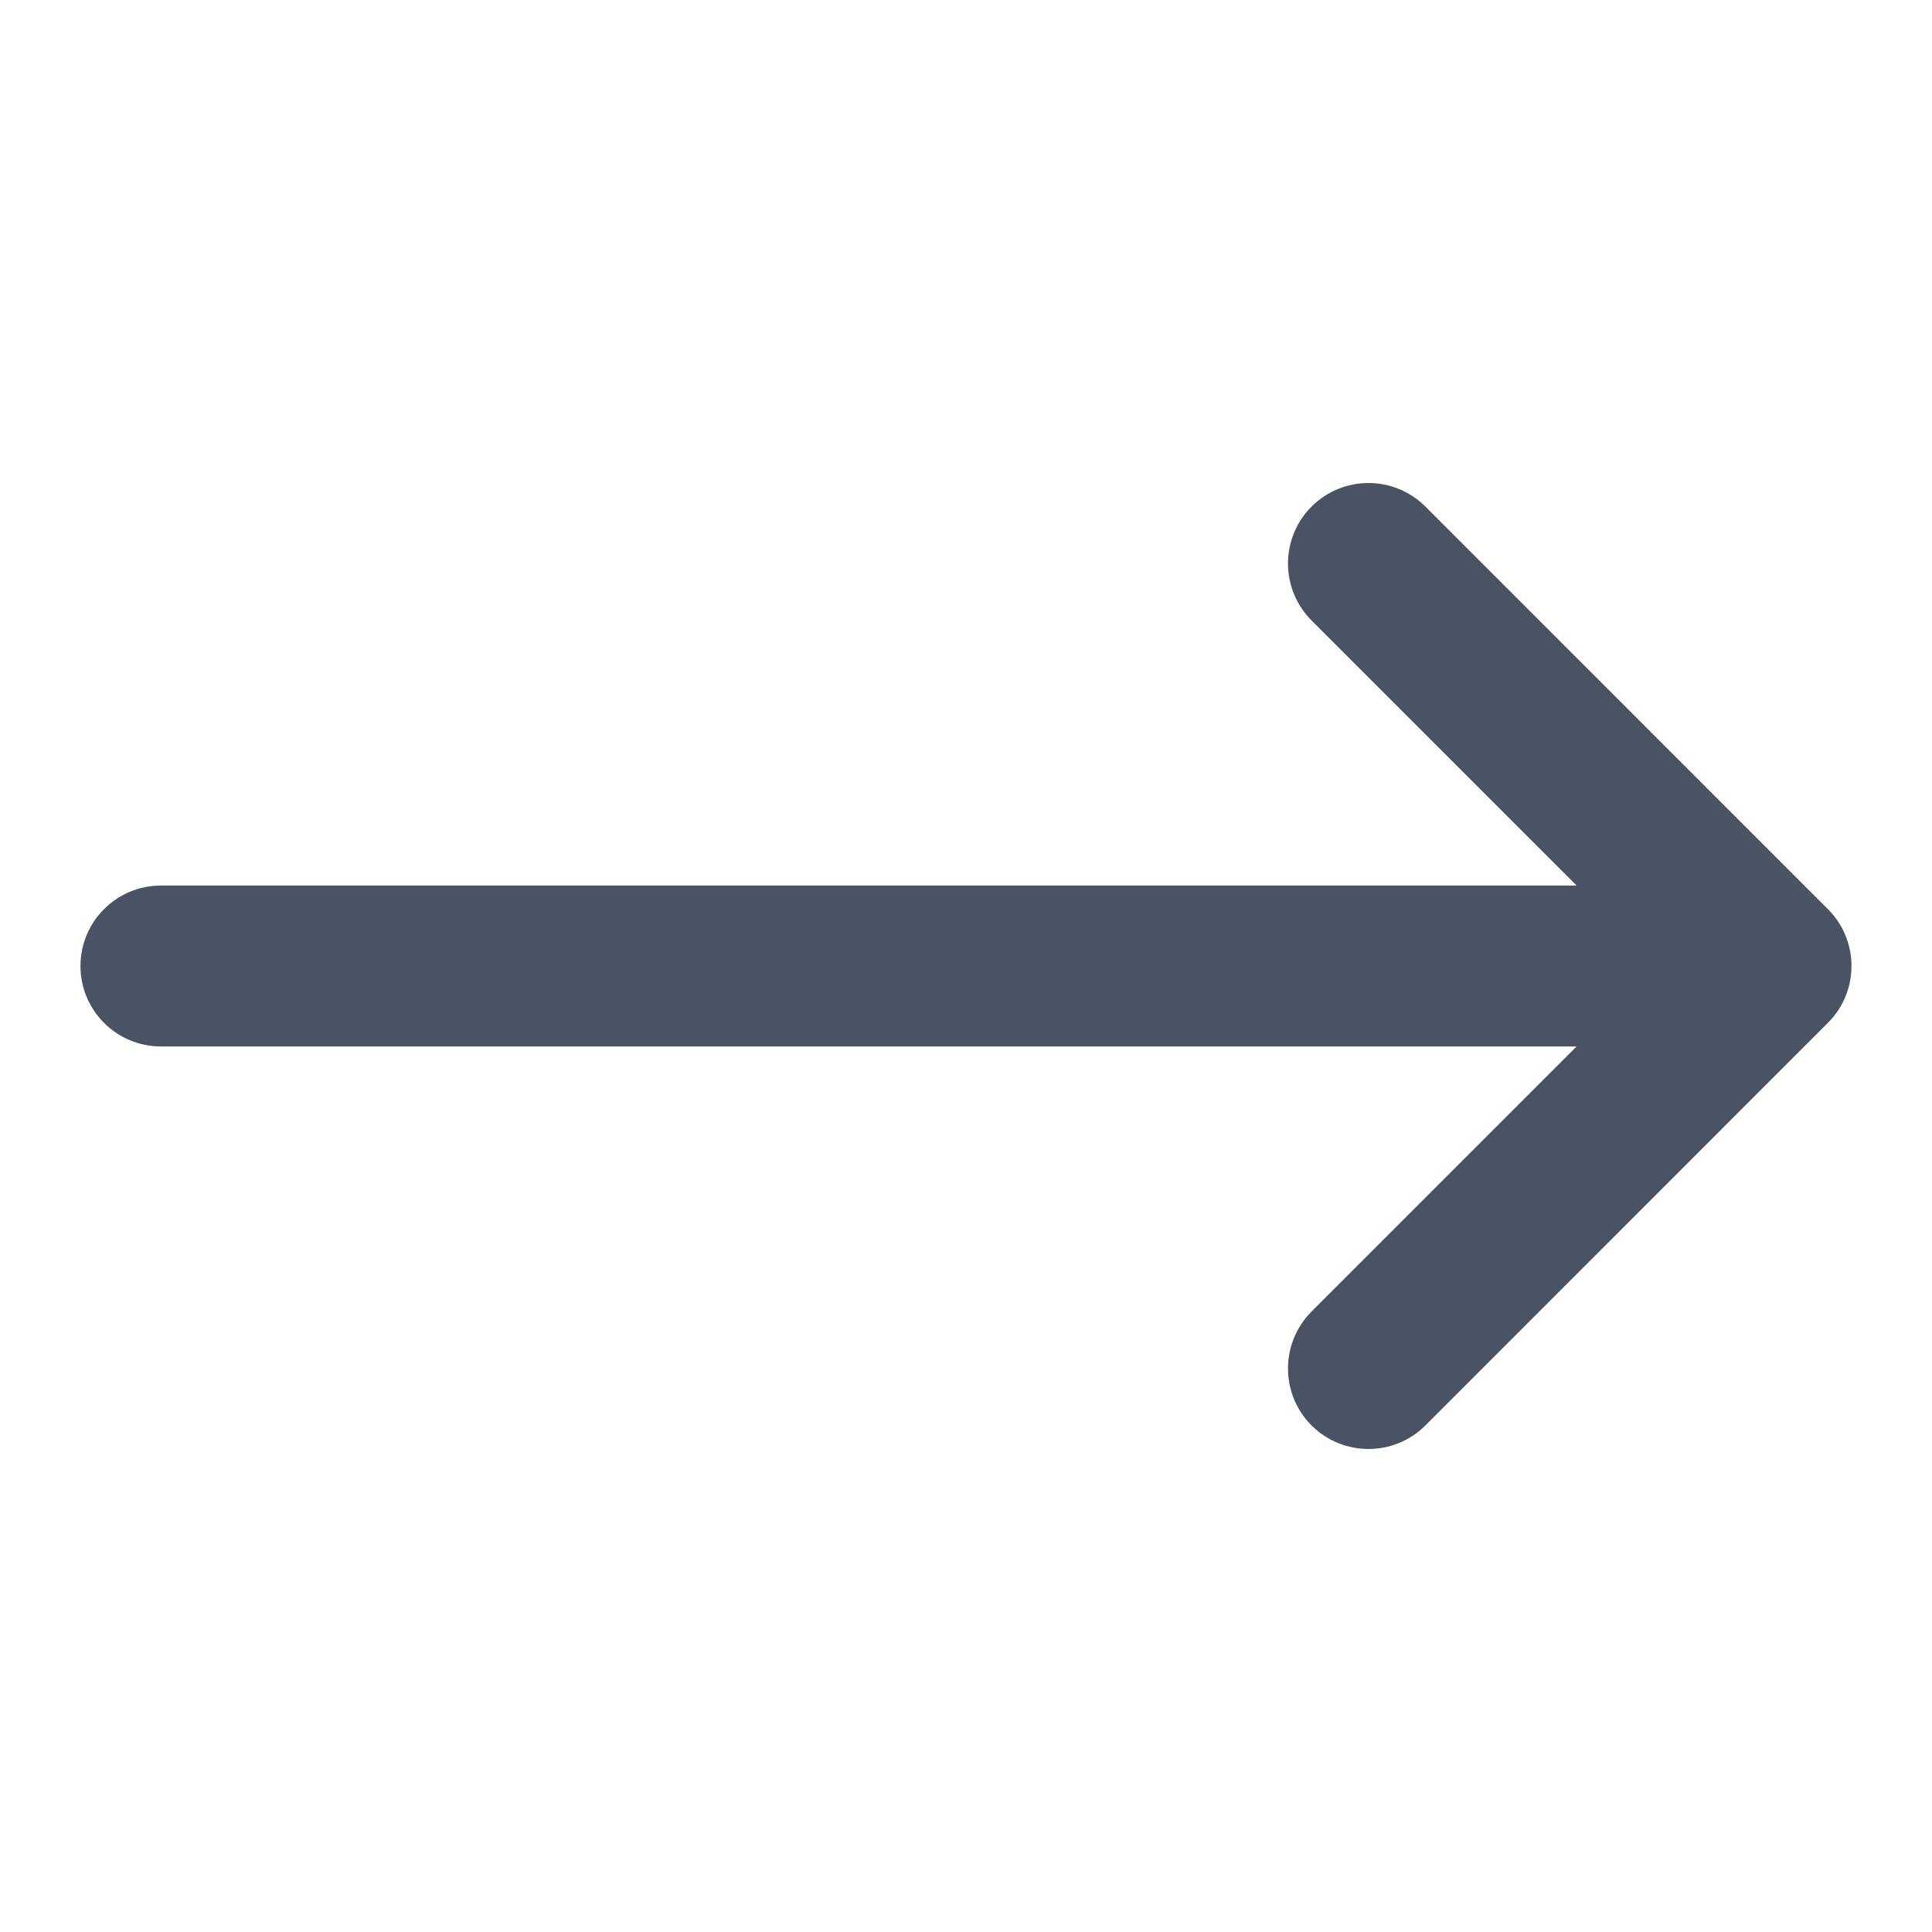 <svg width="20" height="20" viewBox="0 0 20 20" fill="none" xmlns="http://www.w3.org/2000/svg">
<path d="M13.577 13.577C13.252 13.903 13.252 14.431 13.577 14.756C13.903 15.081 14.43 15.081 14.756 14.756L18.922 10.589C19.248 10.264 19.248 9.736 18.922 9.411L14.756 5.244C14.43 4.919 13.903 4.919 13.577 5.244C13.252 5.57 13.252 6.097 13.577 6.423L16.321 9.167H1.667C1.206 9.167 0.833 9.54 0.833 10C0.833 10.46 1.206 10.833 1.667 10.833H16.321L13.577 13.577Z" fill="#495363"/>
</svg>